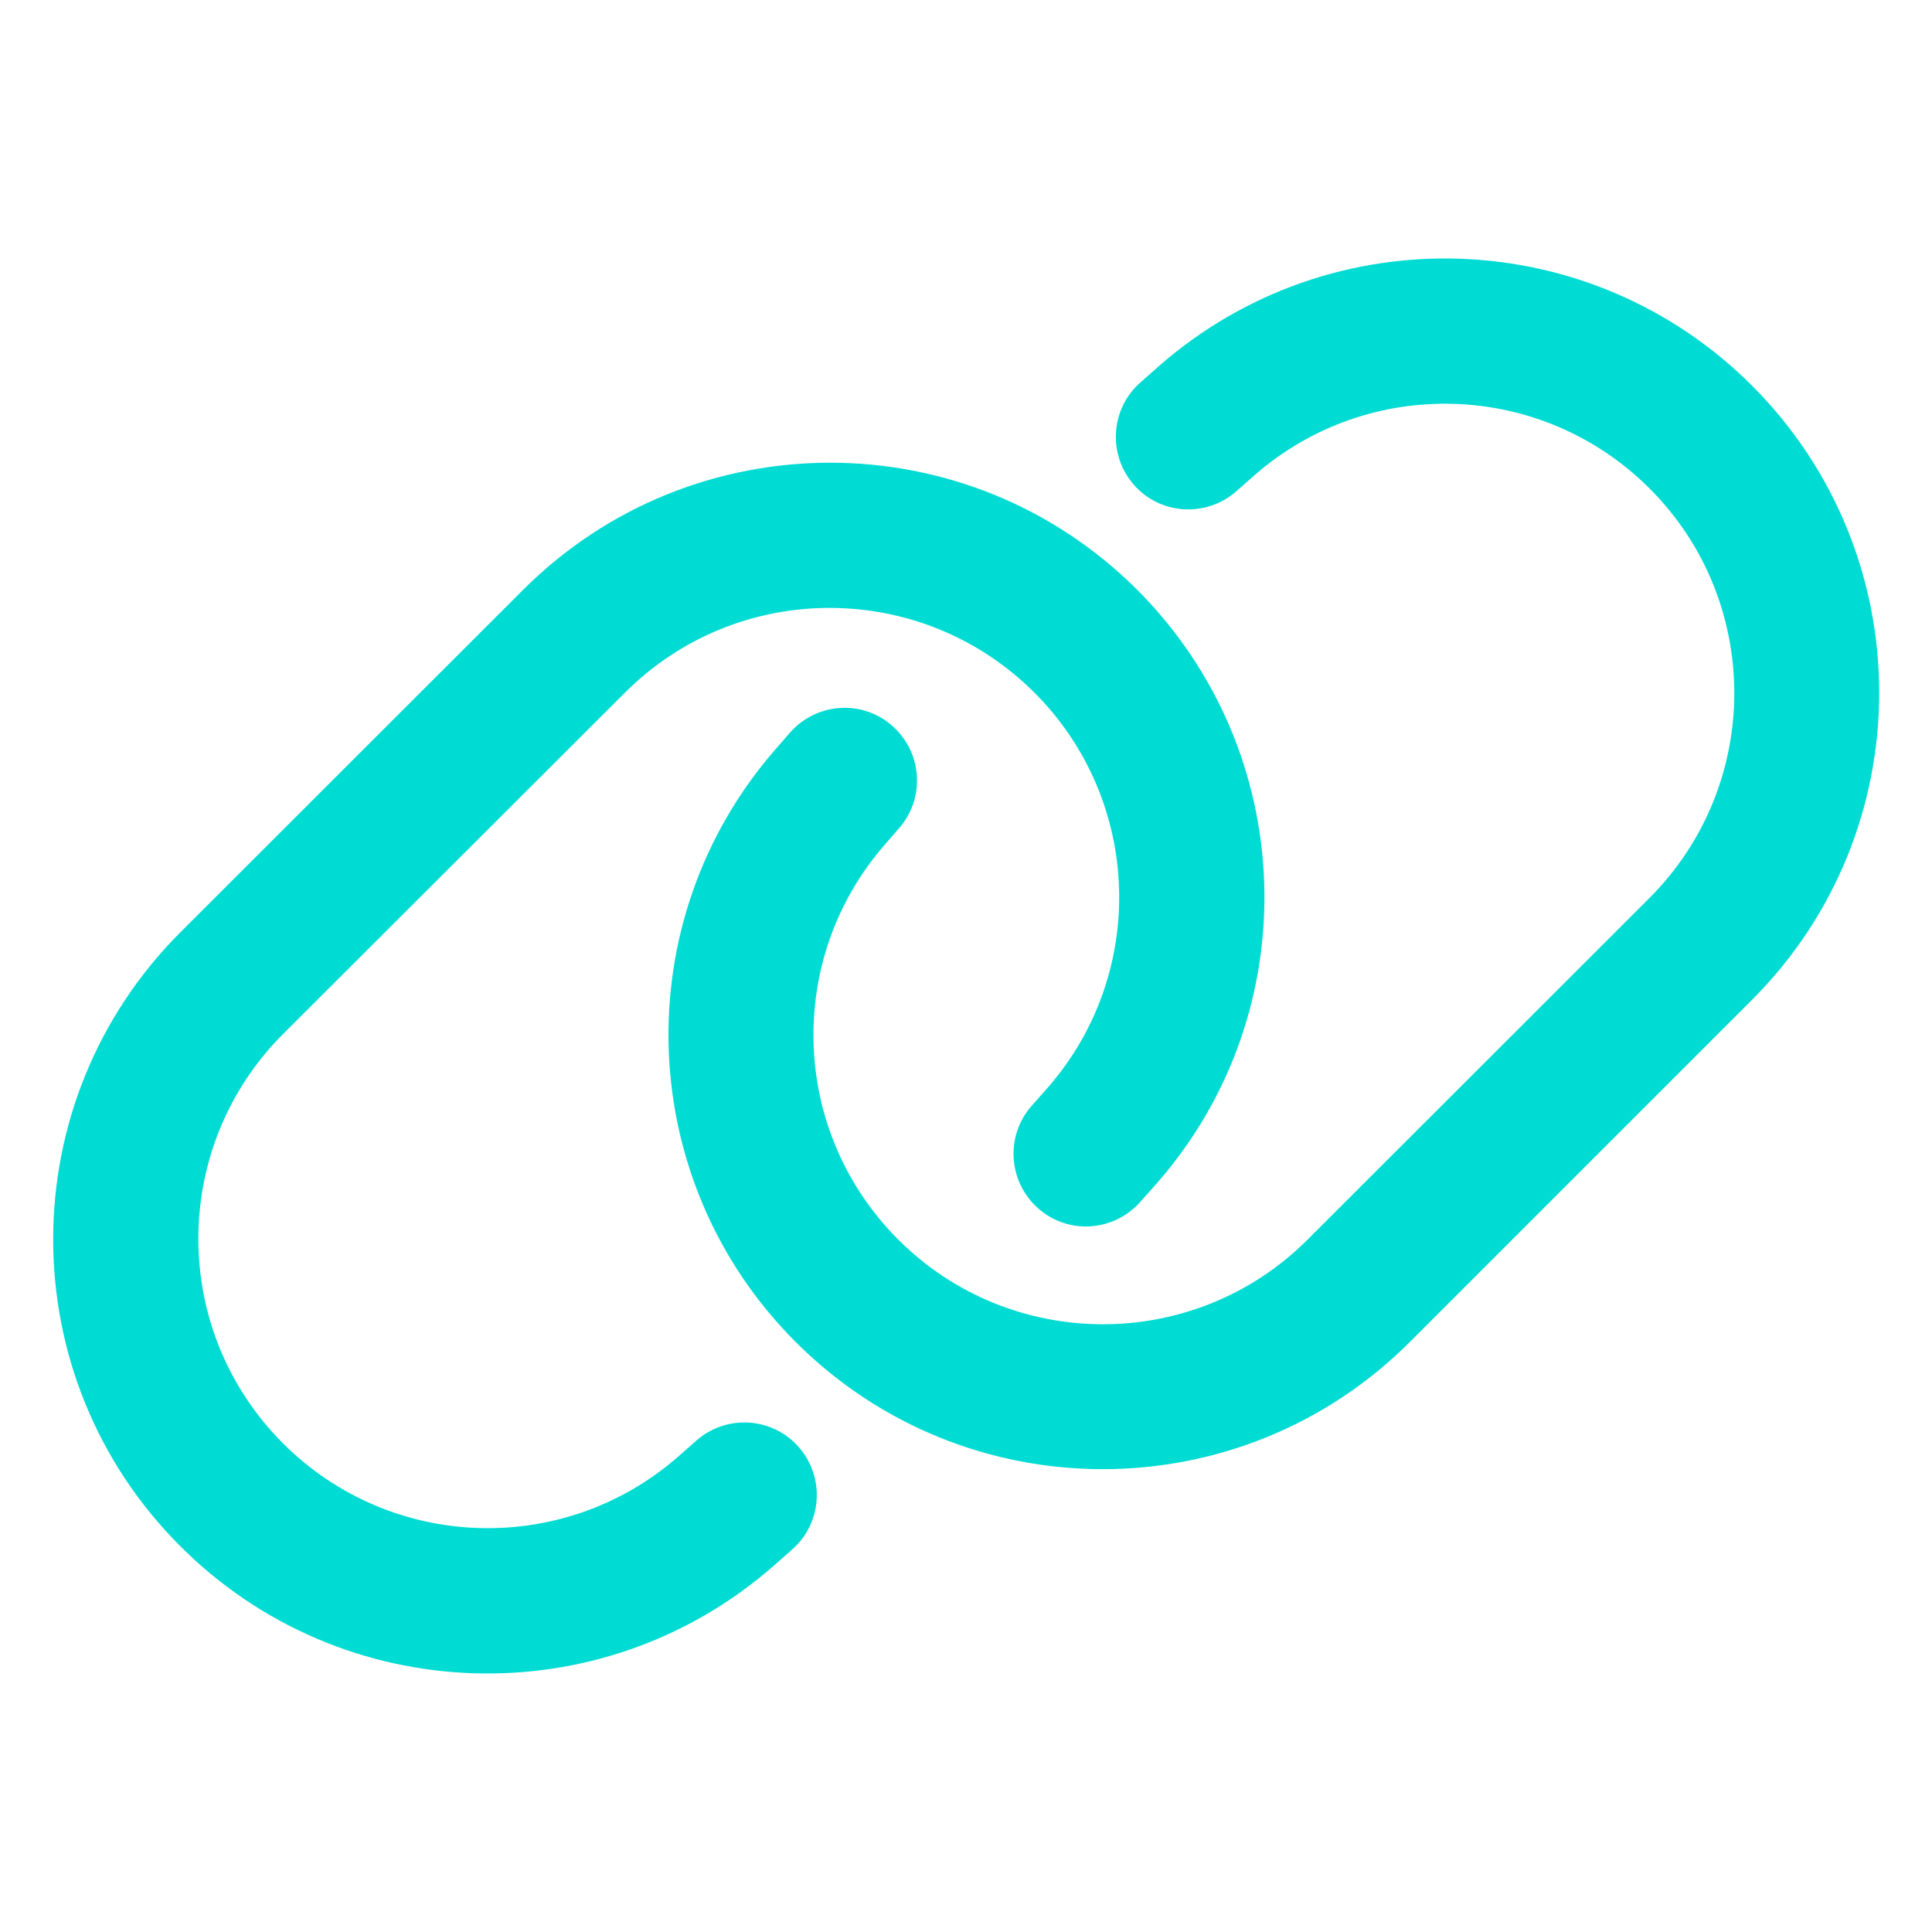 <svg width="48" height="48" viewBox="0 0 48 48" fill="none" xmlns="http://www.w3.org/2000/svg">
<path d="M43.527 24.842C47.742 20.627 47.742 13.795 43.527 9.58C39.514 5.567 33.072 5.35 28.797 9.092L28.339 9.497C27.589 10.15 27.514 11.29 28.167 12.04C28.819 12.79 29.959 12.865 30.709 12.212L31.167 11.807C34.017 9.317 38.307 9.46 40.984 12.137C43.789 14.942 43.789 19.495 40.984 22.307L32.487 30.797C29.682 33.602 25.122 33.602 22.317 30.797C19.639 28.12 19.497 23.83 21.987 20.98L22.339 20.575C22.992 19.825 22.917 18.692 22.167 18.032C21.417 17.372 20.284 17.455 19.624 18.205L19.272 18.61C15.537 22.885 15.754 29.327 19.767 33.34C23.982 37.555 30.814 37.555 35.029 33.34L43.527 24.842ZM4.482 23.162C0.267 27.377 0.267 34.21 4.482 38.417C8.502 42.437 14.944 42.647 19.219 38.905L19.677 38.5C20.427 37.847 20.502 36.707 19.849 35.957C19.197 35.207 18.057 35.132 17.307 35.785L16.849 36.19C13.999 38.68 9.709 38.537 7.032 35.86C4.227 33.055 4.227 28.502 7.032 25.69L15.529 17.207C18.334 14.402 22.887 14.402 25.699 17.207C28.377 19.885 28.519 24.175 26.029 27.025L25.624 27.482C24.972 28.232 25.047 29.365 25.797 30.025C26.547 30.685 27.679 30.602 28.339 29.852L28.744 29.395C32.487 25.12 32.269 18.677 28.257 14.657C24.042 10.442 17.209 10.442 12.994 14.657L4.482 23.162Z" fill="#00DCD3"/>
</svg>
